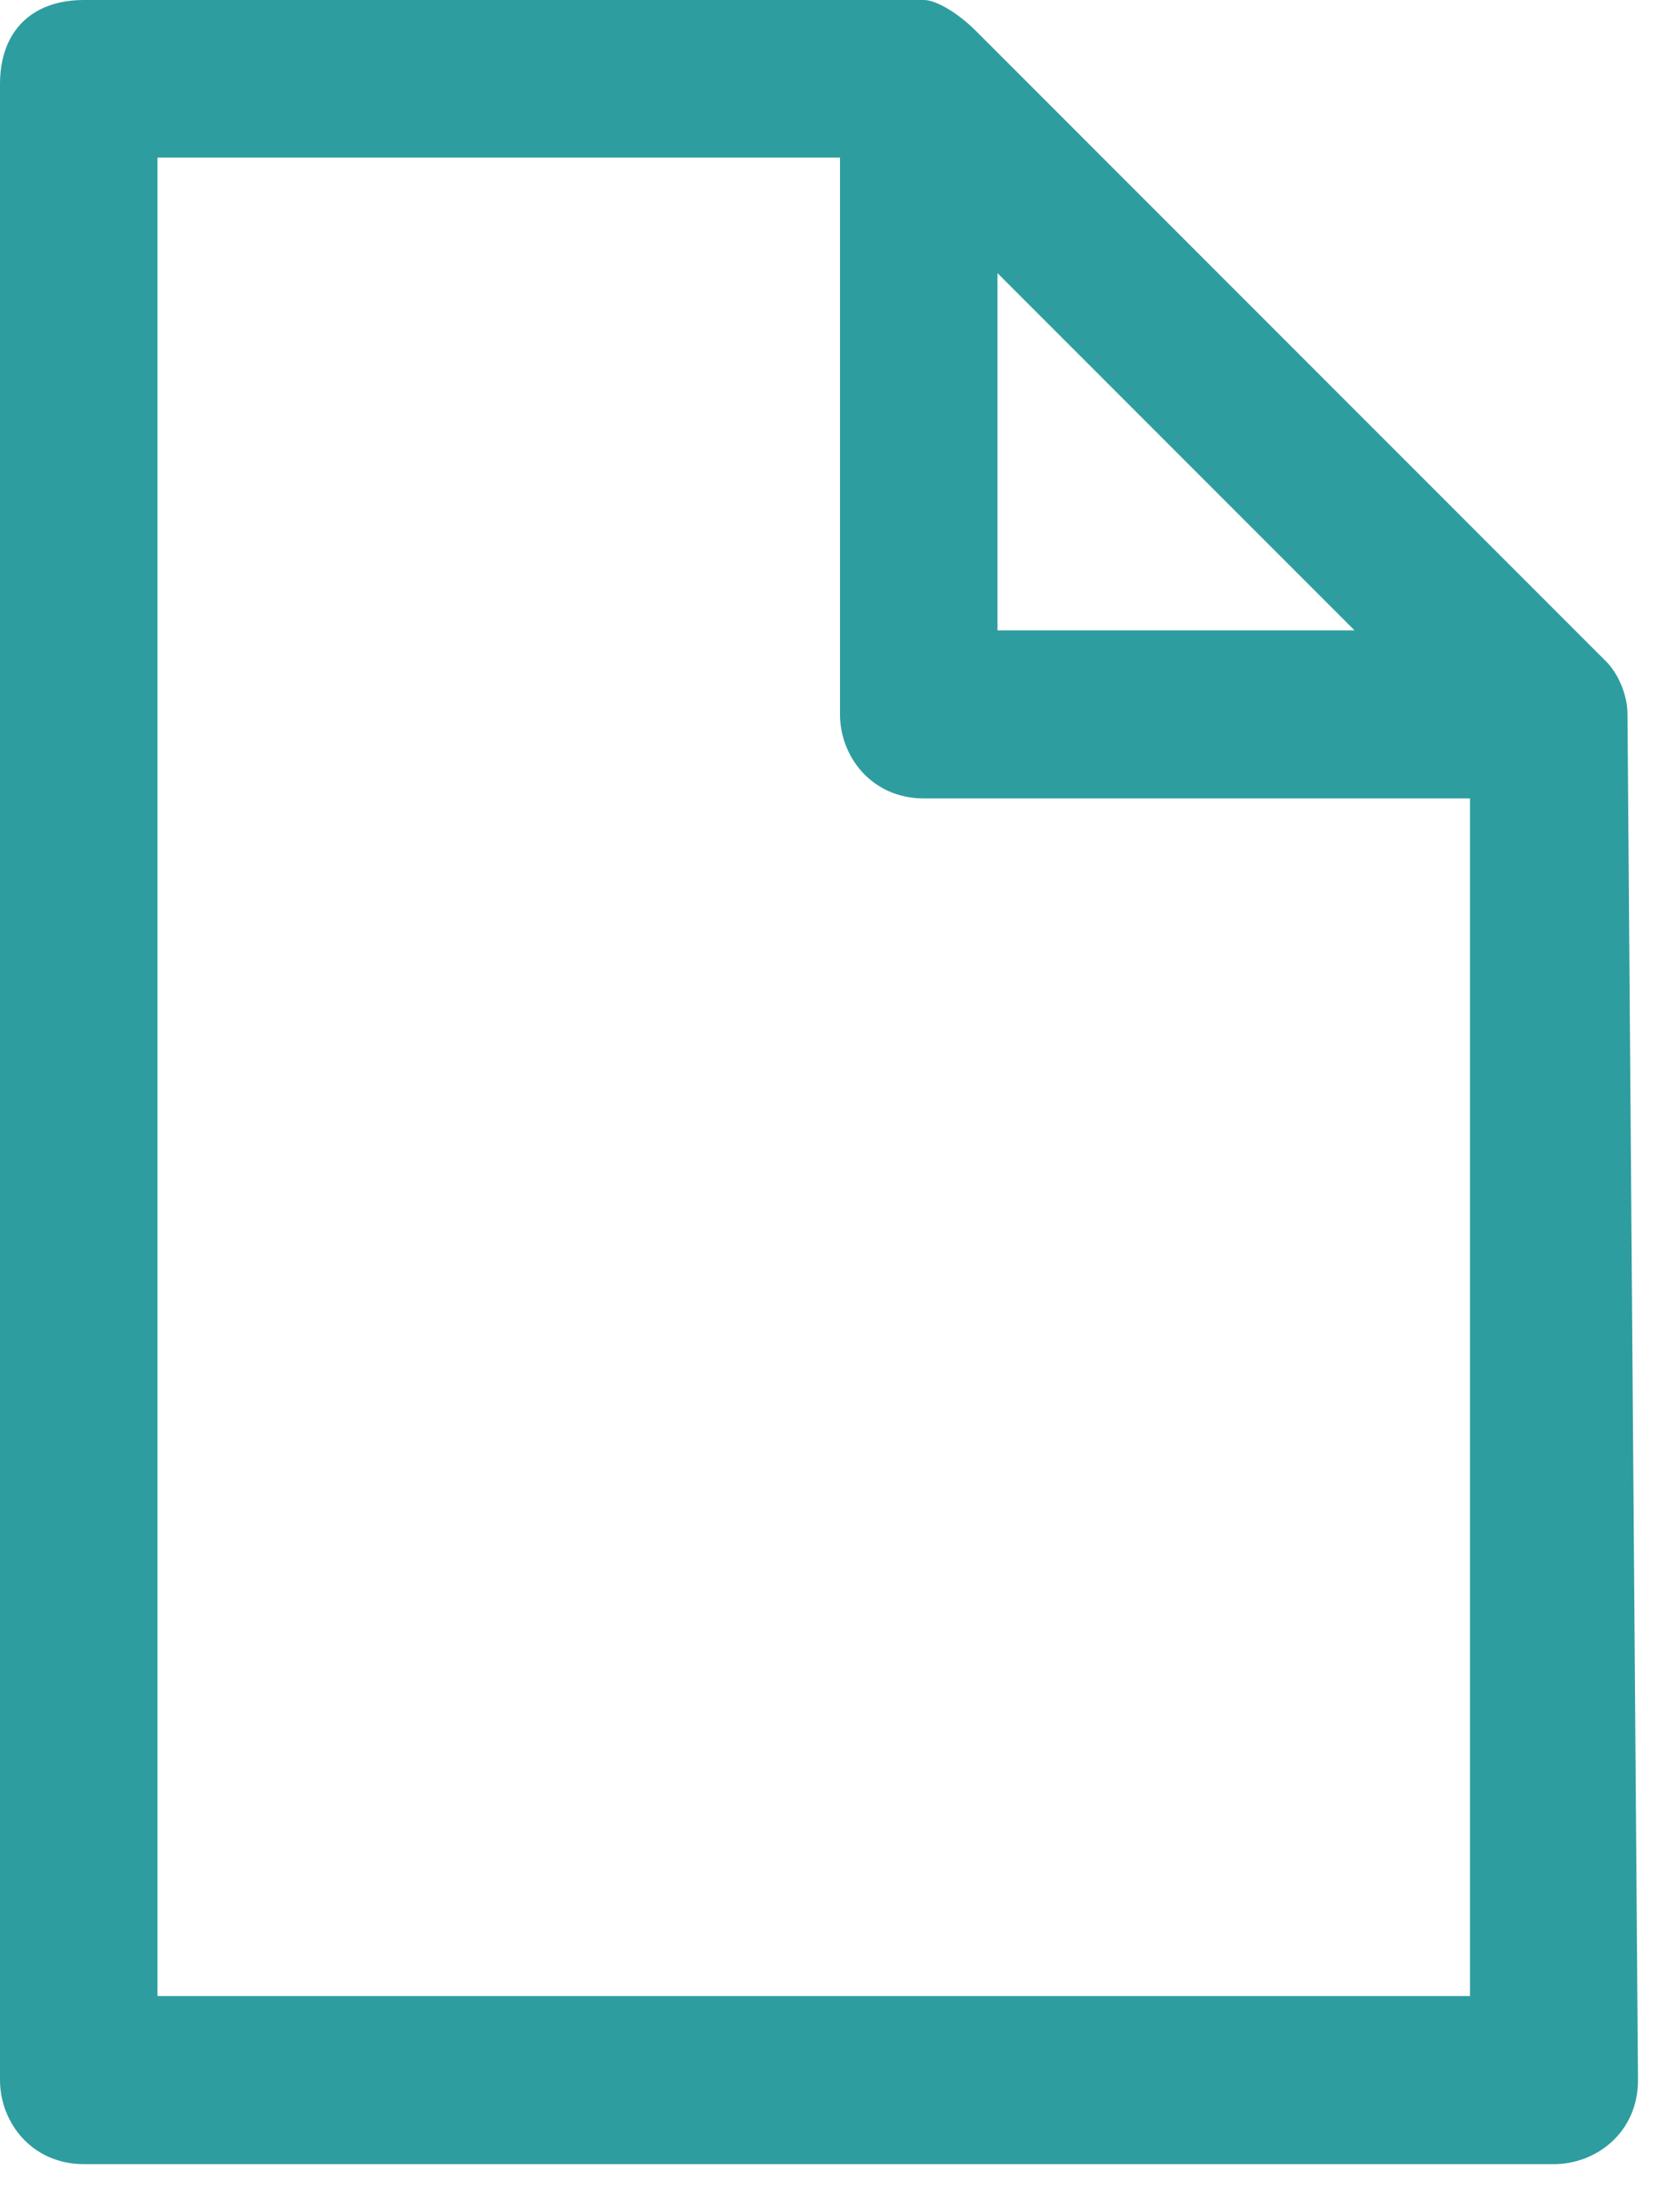 <?xml version="1.0" encoding="UTF-8" standalone="no"?>
<!DOCTYPE svg PUBLIC "-//W3C//DTD SVG 1.1//EN" "http://www.w3.org/Graphics/SVG/1.1/DTD/svg11.dtd">
<svg width="100%" height="100%" viewBox="0 0 16 21" version="1.1" xmlns="http://www.w3.org/2000/svg" xmlns:xlink="http://www.w3.org/1999/xlink" xml:space="preserve" xmlns:serif="http://www.serif.com/" style="fill-rule:evenodd;clip-rule:evenodd;stroke-linejoin:round;stroke-miterlimit:2;">
    <path d="M15.5,6.8C15.5,6.6 15.4,6.4 15.3,6.3L9.3,0.3C9.1,0.1 8.9,0 8.8,0L0.8,0C0.3,0 0,0.3 0,0.8L0,19.8C0,20.2 0.3,20.6 0.8,20.6L14.8,20.6C15.2,20.6 15.6,20.3 15.6,19.8L15.5,6.8ZM14,19L1.5,19L1.5,1.5L8,1.5L8,6.8C8,7.2 8.3,7.6 8.8,7.6L14,7.6L14,19ZM9.5,2.6L12.9,6L9.5,6L9.5,2.6Z" style="fill:rgb(46,157,159);fill-rule:nonzero;"/>
</svg>
